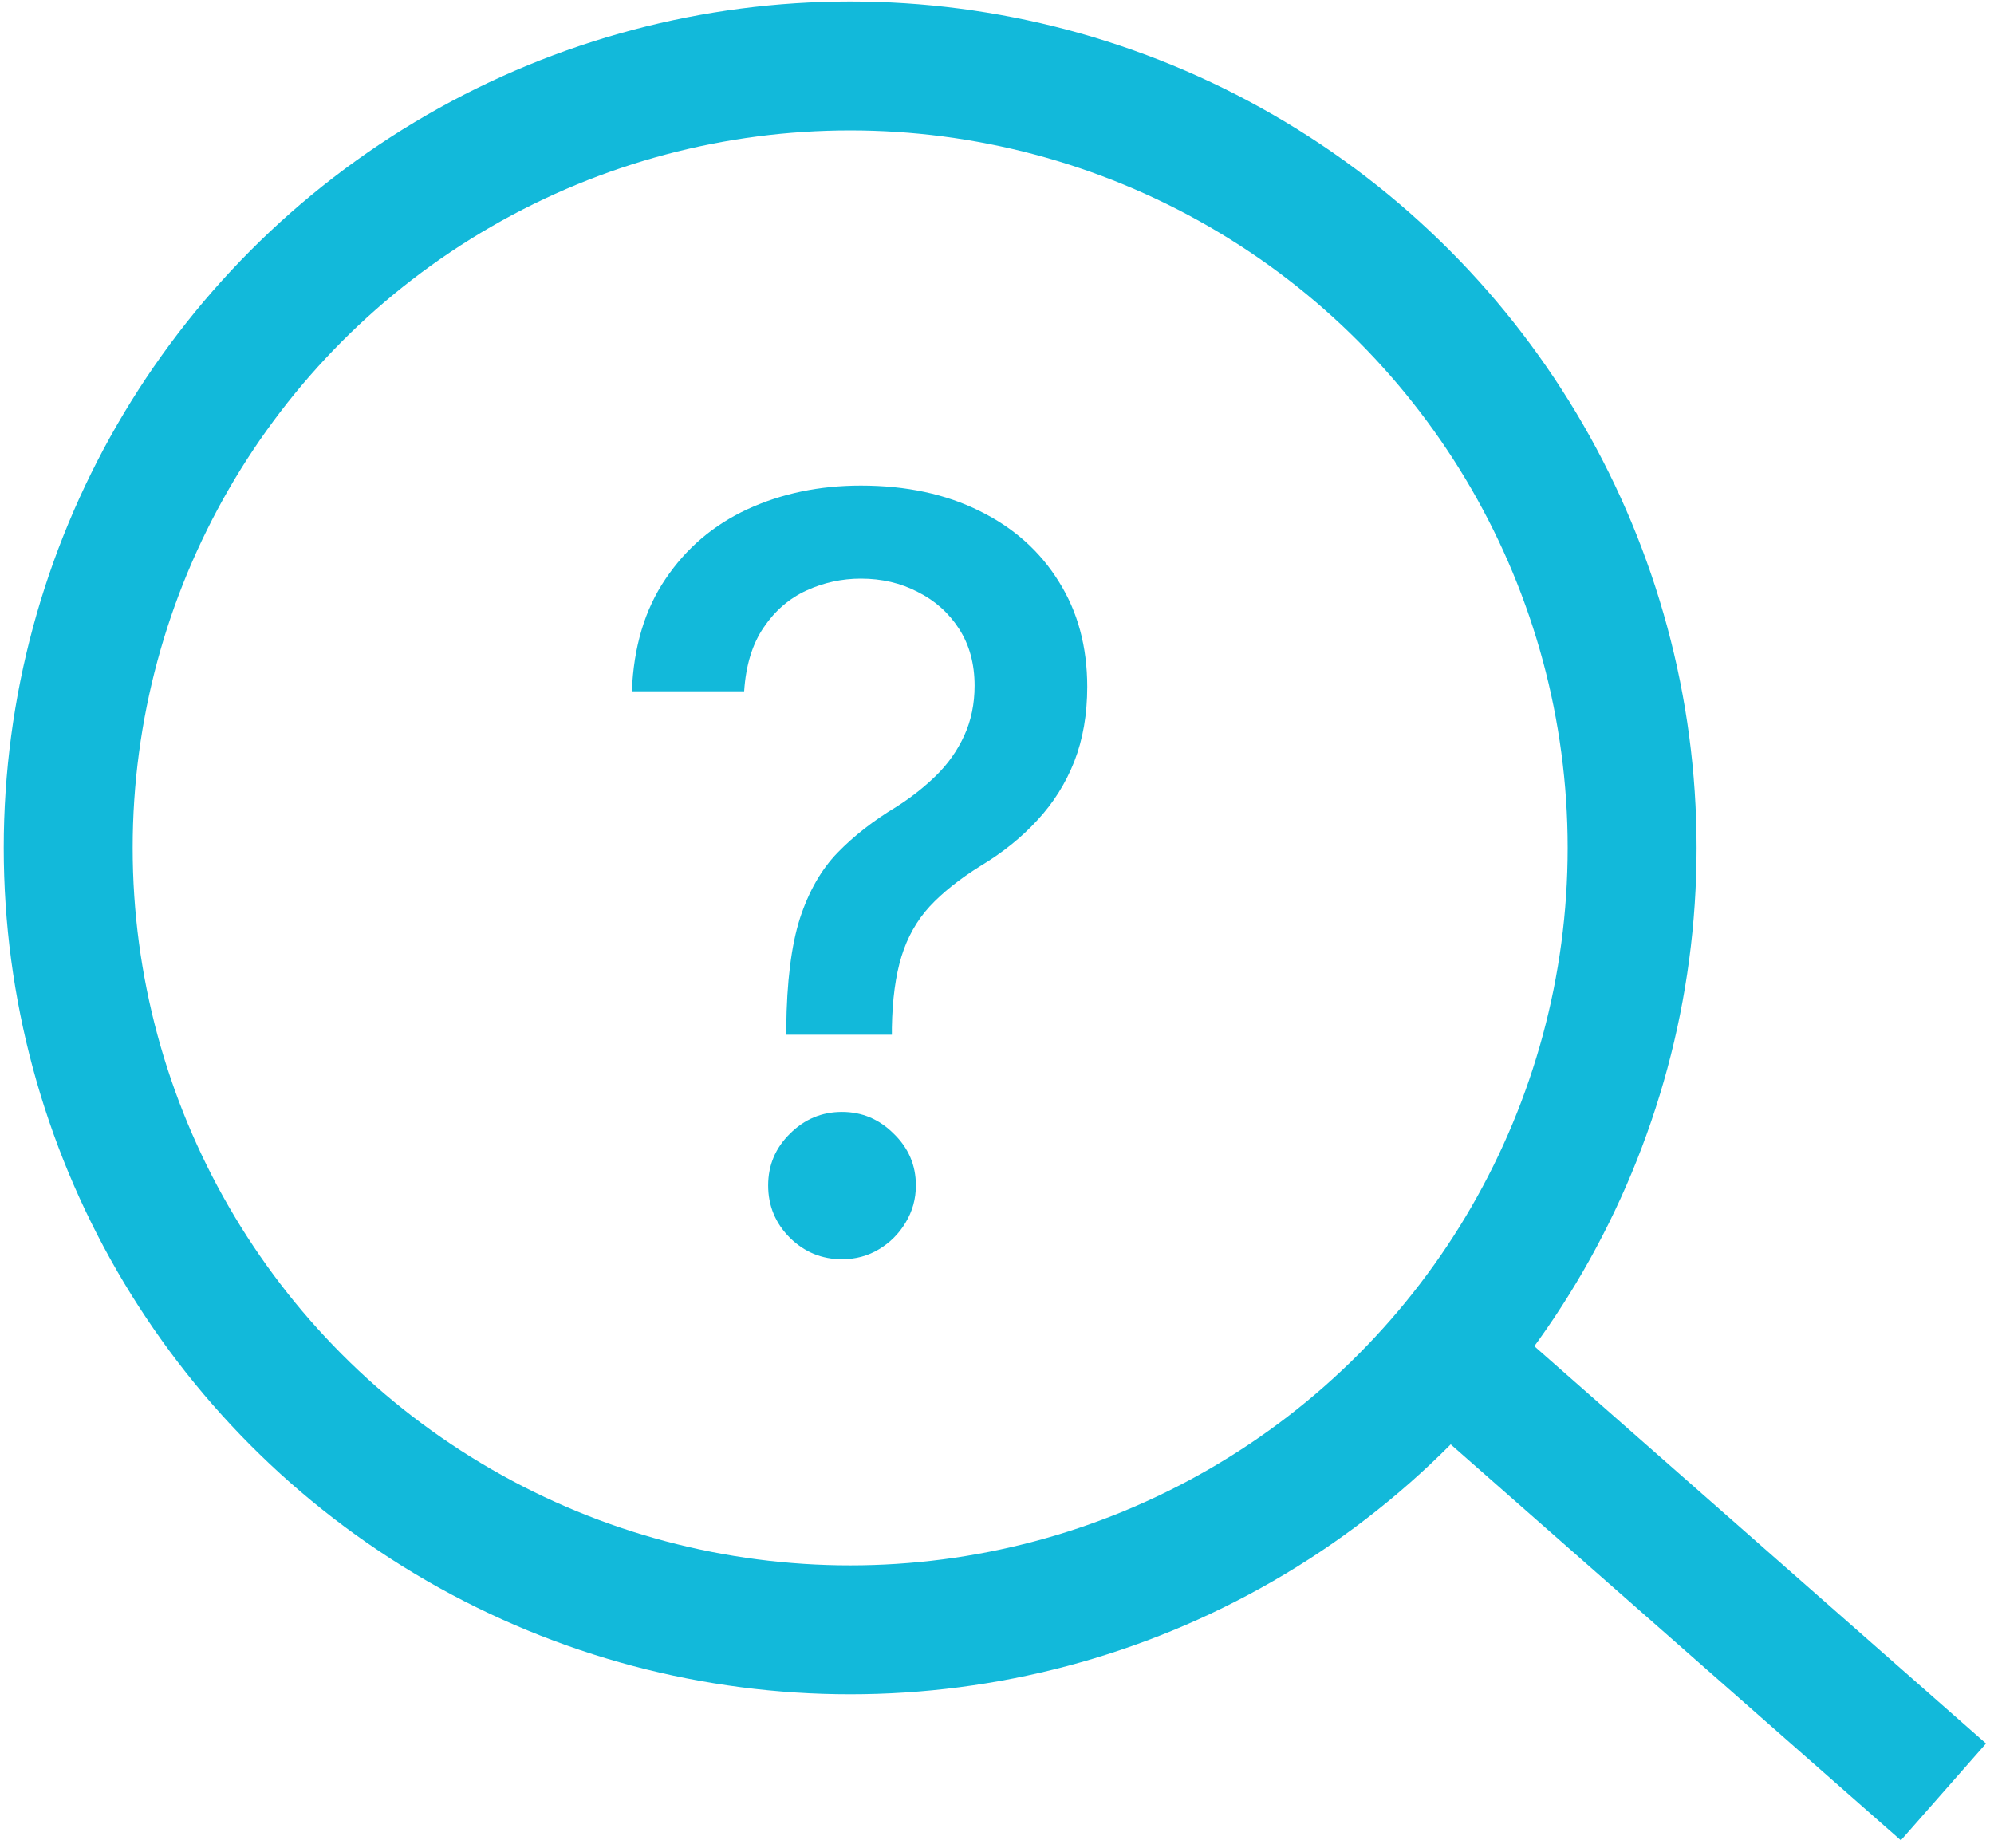 <?xml version="1.0" encoding="UTF-8"?> <svg xmlns="http://www.w3.org/2000/svg" width="232" height="215" viewBox="0 0 232 215" fill="none"><path d="M91.479 120.391V119.575C91.536 114.247 92.066 110.007 93.069 106.856C94.1 103.705 95.561 101.155 97.452 99.207C99.342 97.26 101.62 95.484 104.284 93.879C106.002 92.791 107.549 91.573 108.924 90.227C110.299 88.881 111.388 87.334 112.19 85.586C112.992 83.839 113.393 81.905 113.393 79.786C113.393 77.236 112.792 75.03 111.588 73.168C110.385 71.306 108.781 69.874 106.776 68.872C104.799 67.84 102.594 67.325 100.159 67.325C97.953 67.325 95.847 67.783 93.842 68.7C91.837 69.616 90.176 71.049 88.858 72.997C87.54 74.916 86.781 77.394 86.581 80.43H73.518C73.719 75.274 75.022 70.92 77.428 67.368C79.835 63.787 83.014 61.08 86.967 59.247C90.949 57.413 95.346 56.497 100.159 56.497C105.43 56.497 110.042 57.485 113.995 59.461C117.948 61.409 121.013 64.145 123.19 67.668C125.396 71.163 126.499 75.245 126.499 79.915C126.499 83.123 125.997 86.016 124.995 88.594C123.992 91.144 122.56 93.421 120.698 95.426C118.864 97.431 116.659 99.207 114.081 100.754C111.646 102.273 109.669 103.848 108.151 105.481C106.661 107.114 105.573 109.047 104.885 111.282C104.198 113.516 103.825 116.28 103.768 119.575V120.391H91.479ZM97.967 146.516C95.618 146.516 93.599 145.685 91.909 144.024C90.219 142.334 89.374 140.3 89.374 137.922C89.374 135.573 90.219 133.568 91.909 131.907C93.599 130.217 95.618 129.372 97.967 129.372C100.288 129.372 102.293 130.217 103.983 131.907C105.702 133.568 106.561 135.573 106.561 137.922C106.561 139.498 106.16 140.944 105.358 142.262C104.584 143.551 103.553 144.583 102.264 145.356C100.975 146.129 99.543 146.516 97.967 146.516Z" fill="#12B9DA"></path><circle cx="98.916" cy="98.654" r="90.98" stroke="#12B9DA" stroke-width="15" stroke-linejoin="round"></circle><path d="M171.633 160.568L226.118 208.491" stroke="#12B9DA" stroke-width="15" stroke-linejoin="round"></path></svg> 